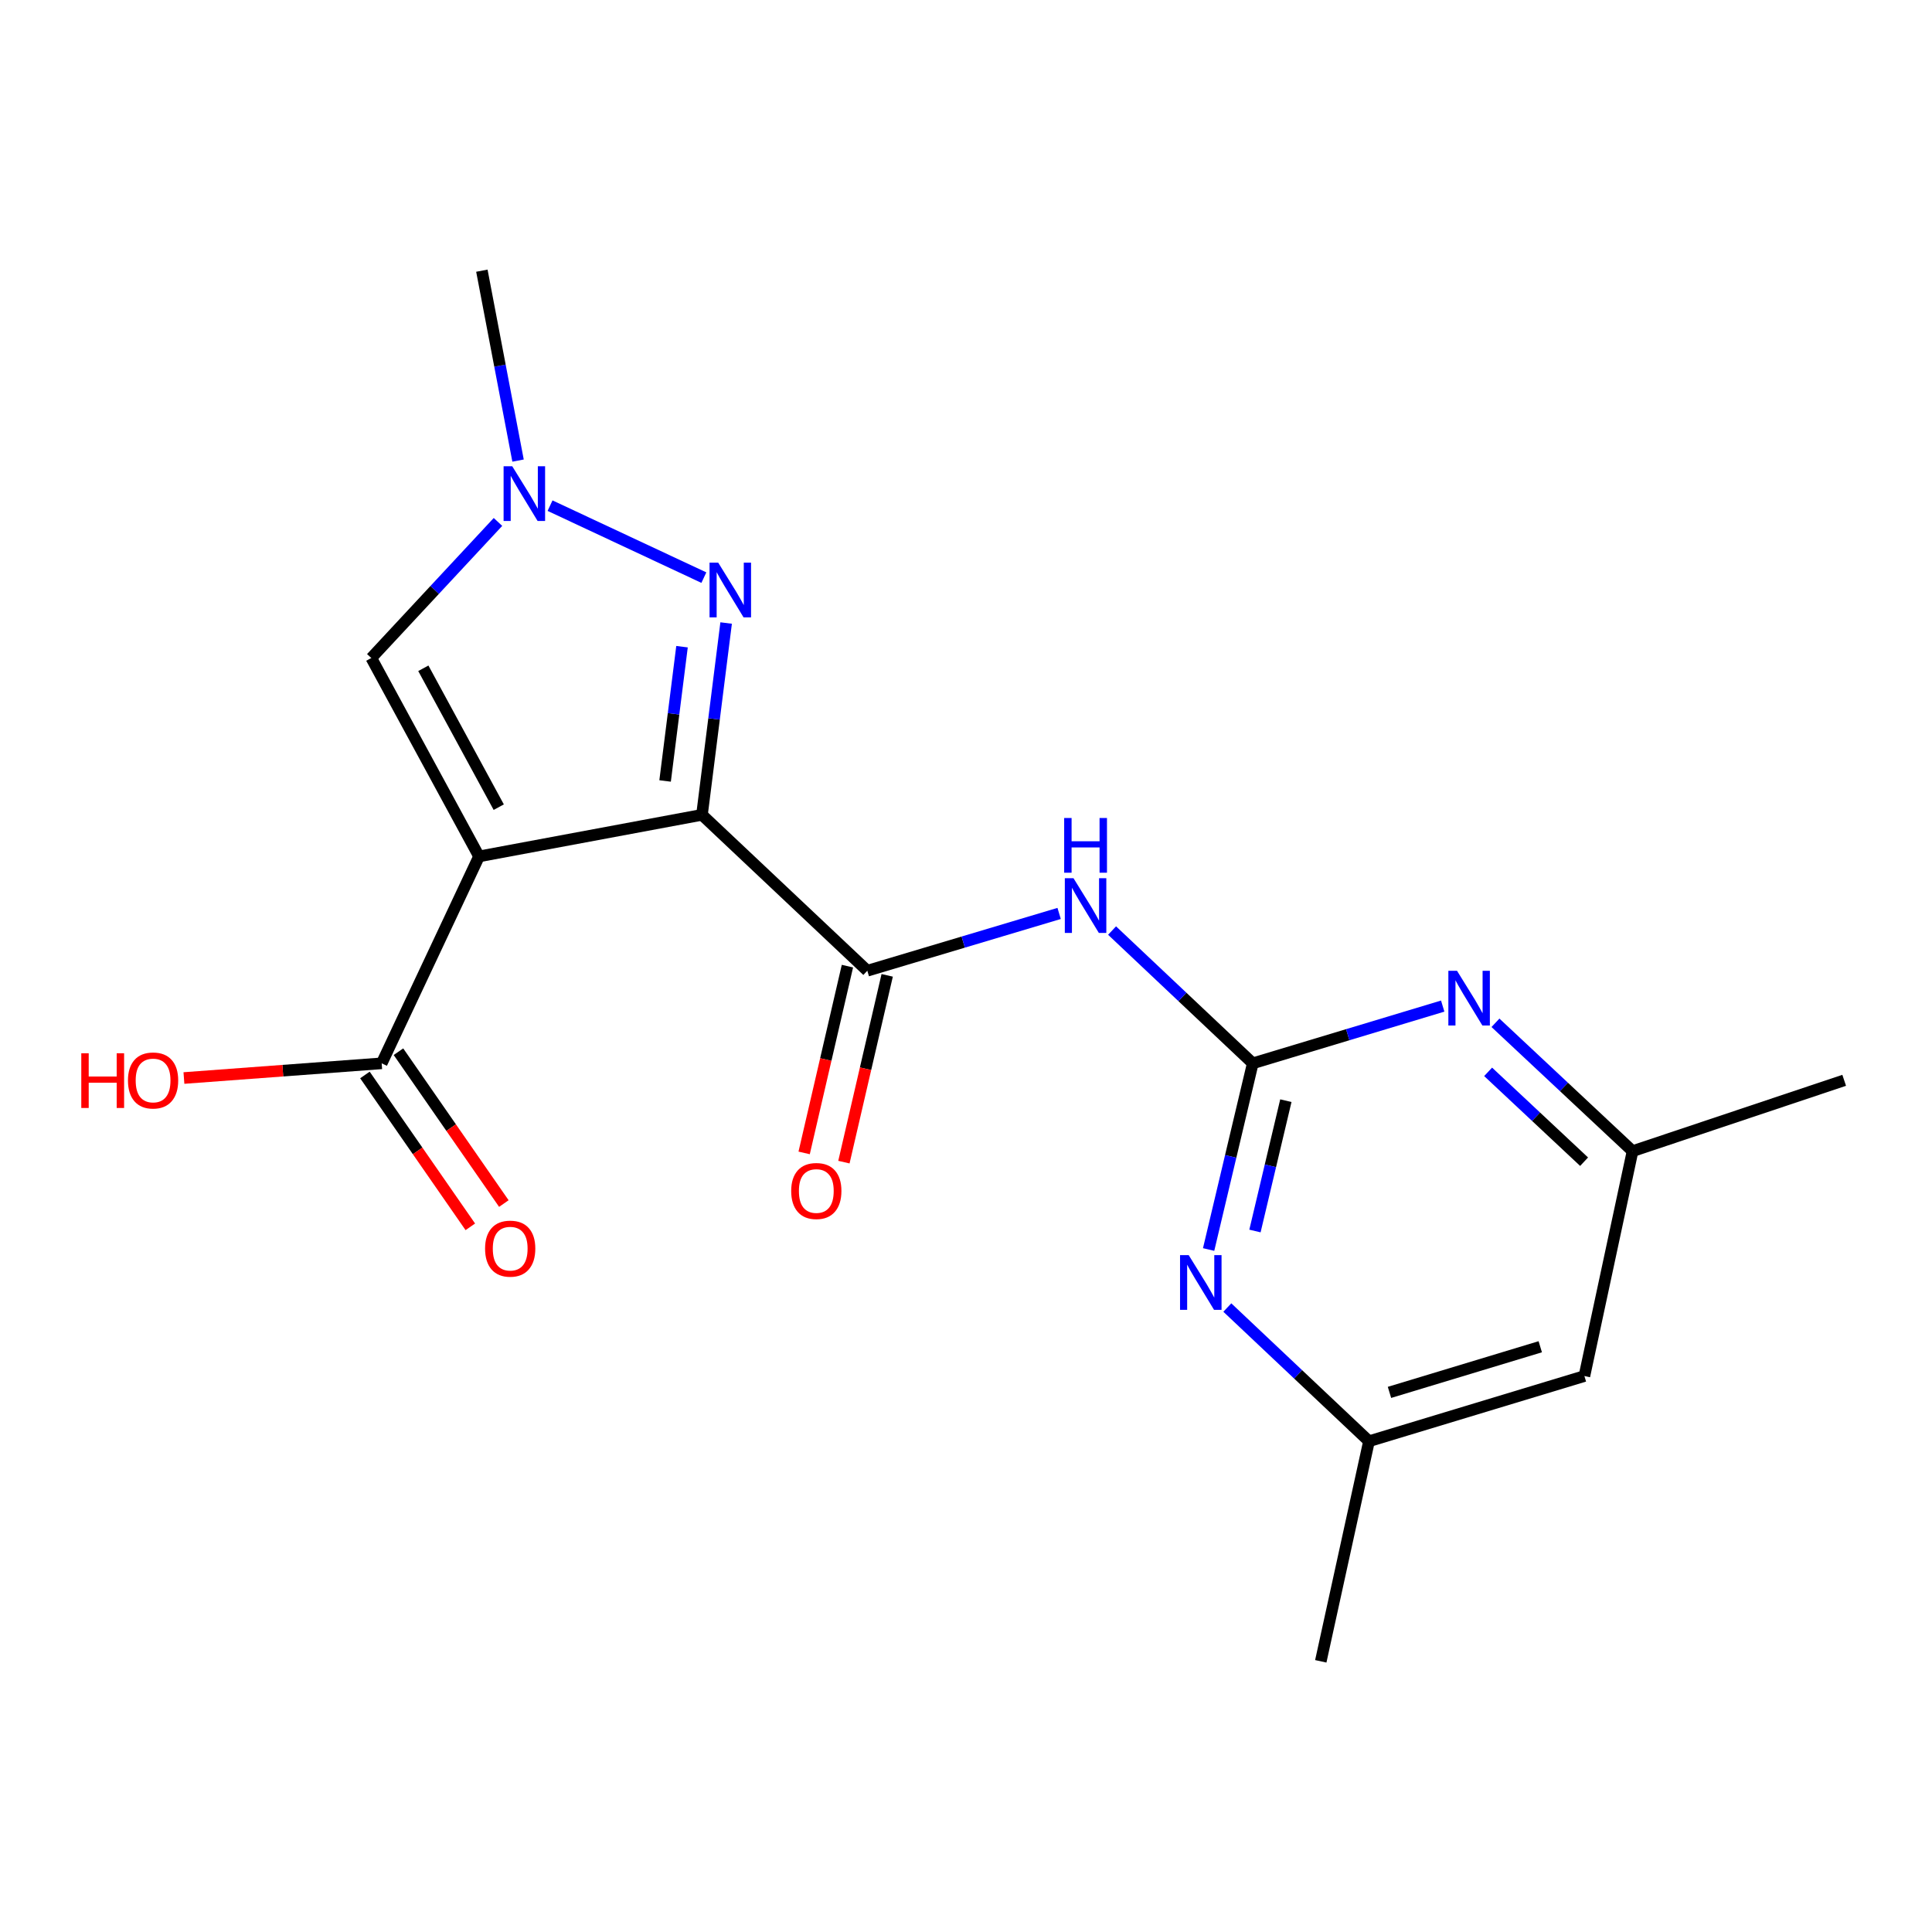 <?xml version='1.0' encoding='iso-8859-1'?>
<svg version='1.1' baseProfile='full'
              xmlns='http://www.w3.org/2000/svg'
                      xmlns:rdkit='http://www.rdkit.org/xml'
                      xmlns:xlink='http://www.w3.org/1999/xlink'
                  xml:space='preserve'
width='1000px' height='1000px' viewBox='0 0 1000 1000'>
<!-- END OF HEADER -->
<rect style='opacity:1.0;fill:#FFFFFF;stroke:none' width='1000' height='1000' x='0' y='0'> </rect>
<path class='bond-0' d='M 363.34,421.758 L 247.949,443.273' style='fill:none;fill-rule:evenodd;stroke:#000000;stroke-width:6px;stroke-linecap:butt;stroke-linejoin:miter;stroke-opacity:1' />
<path class='bond-1' d='M 363.34,421.758 L 369.594,372.116' style='fill:none;fill-rule:evenodd;stroke:#000000;stroke-width:6px;stroke-linecap:butt;stroke-linejoin:miter;stroke-opacity:1' />
<path class='bond-1' d='M 369.594,372.116 L 375.847,322.473' style='fill:none;fill-rule:evenodd;stroke:#0000FF;stroke-width:6px;stroke-linecap:butt;stroke-linejoin:miter;stroke-opacity:1' />
<path class='bond-1' d='M 344.255,404.225 L 348.632,369.475' style='fill:none;fill-rule:evenodd;stroke:#000000;stroke-width:6px;stroke-linecap:butt;stroke-linejoin:miter;stroke-opacity:1' />
<path class='bond-1' d='M 348.632,369.475 L 353.009,334.725' style='fill:none;fill-rule:evenodd;stroke:#0000FF;stroke-width:6px;stroke-linecap:butt;stroke-linejoin:miter;stroke-opacity:1' />
<path class='bond-2' d='M 363.34,421.758 L 448.918,502.453' style='fill:none;fill-rule:evenodd;stroke:#000000;stroke-width:6px;stroke-linecap:butt;stroke-linejoin:miter;stroke-opacity:1' />
<path class='bond-6' d='M 247.949,443.273 L 192.184,340.582' style='fill:none;fill-rule:evenodd;stroke:#000000;stroke-width:6px;stroke-linecap:butt;stroke-linejoin:miter;stroke-opacity:1' />
<path class='bond-6' d='M 258.151,417.787 L 219.116,345.903' style='fill:none;fill-rule:evenodd;stroke:#000000;stroke-width:6px;stroke-linecap:butt;stroke-linejoin:miter;stroke-opacity:1' />
<path class='bond-7' d='M 247.949,443.273 L 197.56,550.377' style='fill:none;fill-rule:evenodd;stroke:#000000;stroke-width:6px;stroke-linecap:butt;stroke-linejoin:miter;stroke-opacity:1' />
<path class='bond-5' d='M 364.318,298.978 L 284.705,261.723' style='fill:none;fill-rule:evenodd;stroke:#0000FF;stroke-width:6px;stroke-linecap:butt;stroke-linejoin:miter;stroke-opacity:1' />
<path class='bond-4' d='M 448.918,502.453 L 498.561,487.625' style='fill:none;fill-rule:evenodd;stroke:#000000;stroke-width:6px;stroke-linecap:butt;stroke-linejoin:miter;stroke-opacity:1' />
<path class='bond-4' d='M 498.561,487.625 L 548.204,472.796' style='fill:none;fill-rule:evenodd;stroke:#0000FF;stroke-width:6px;stroke-linecap:butt;stroke-linejoin:miter;stroke-opacity:1' />
<path class='bond-10' d='M 438.627,500.069 L 427.426,548.409' style='fill:none;fill-rule:evenodd;stroke:#000000;stroke-width:6px;stroke-linecap:butt;stroke-linejoin:miter;stroke-opacity:1' />
<path class='bond-10' d='M 427.426,548.409 L 416.225,596.749' style='fill:none;fill-rule:evenodd;stroke:#FF0000;stroke-width:6px;stroke-linecap:butt;stroke-linejoin:miter;stroke-opacity:1' />
<path class='bond-10' d='M 459.209,504.838 L 448.008,553.178' style='fill:none;fill-rule:evenodd;stroke:#000000;stroke-width:6px;stroke-linecap:butt;stroke-linejoin:miter;stroke-opacity:1' />
<path class='bond-10' d='M 448.008,553.178 L 436.807,601.518' style='fill:none;fill-rule:evenodd;stroke:#FF0000;stroke-width:6px;stroke-linecap:butt;stroke-linejoin:miter;stroke-opacity:1' />
<path class='bond-3' d='M 648.432,550.377 L 612.019,516.014' style='fill:none;fill-rule:evenodd;stroke:#000000;stroke-width:6px;stroke-linecap:butt;stroke-linejoin:miter;stroke-opacity:1' />
<path class='bond-3' d='M 612.019,516.014 L 575.606,481.651' style='fill:none;fill-rule:evenodd;stroke:#0000FF;stroke-width:6px;stroke-linecap:butt;stroke-linejoin:miter;stroke-opacity:1' />
<path class='bond-8' d='M 648.432,550.377 L 637.005,598.561' style='fill:none;fill-rule:evenodd;stroke:#000000;stroke-width:6px;stroke-linecap:butt;stroke-linejoin:miter;stroke-opacity:1' />
<path class='bond-8' d='M 637.005,598.561 L 625.579,646.745' style='fill:none;fill-rule:evenodd;stroke:#0000FF;stroke-width:6px;stroke-linecap:butt;stroke-linejoin:miter;stroke-opacity:1' />
<path class='bond-8' d='M 665.561,569.708 L 657.563,603.436' style='fill:none;fill-rule:evenodd;stroke:#000000;stroke-width:6px;stroke-linecap:butt;stroke-linejoin:miter;stroke-opacity:1' />
<path class='bond-8' d='M 657.563,603.436 L 649.564,637.165' style='fill:none;fill-rule:evenodd;stroke:#0000FF;stroke-width:6px;stroke-linecap:butt;stroke-linejoin:miter;stroke-opacity:1' />
<path class='bond-9' d='M 648.432,550.377 L 697.588,535.564' style='fill:none;fill-rule:evenodd;stroke:#000000;stroke-width:6px;stroke-linecap:butt;stroke-linejoin:miter;stroke-opacity:1' />
<path class='bond-9' d='M 697.588,535.564 L 746.744,520.75' style='fill:none;fill-rule:evenodd;stroke:#0000FF;stroke-width:6px;stroke-linecap:butt;stroke-linejoin:miter;stroke-opacity:1' />
<path class='bond-16' d='M 268.143,238.4 L 258.78,189.253' style='fill:none;fill-rule:evenodd;stroke:#0000FF;stroke-width:6px;stroke-linecap:butt;stroke-linejoin:miter;stroke-opacity:1' />
<path class='bond-16' d='M 258.78,189.253 L 249.416,140.105' style='fill:none;fill-rule:evenodd;stroke:#000000;stroke-width:6px;stroke-linecap:butt;stroke-linejoin:miter;stroke-opacity:1' />
<path class='bond-19' d='M 257.754,270.154 L 224.969,305.368' style='fill:none;fill-rule:evenodd;stroke:#0000FF;stroke-width:6px;stroke-linecap:butt;stroke-linejoin:miter;stroke-opacity:1' />
<path class='bond-19' d='M 224.969,305.368 L 192.184,340.582' style='fill:none;fill-rule:evenodd;stroke:#000000;stroke-width:6px;stroke-linecap:butt;stroke-linejoin:miter;stroke-opacity:1' />
<path class='bond-14' d='M 188.882,556.401 L 216.159,595.701' style='fill:none;fill-rule:evenodd;stroke:#000000;stroke-width:6px;stroke-linecap:butt;stroke-linejoin:miter;stroke-opacity:1' />
<path class='bond-14' d='M 216.159,595.701 L 243.435,635.001' style='fill:none;fill-rule:evenodd;stroke:#FF0000;stroke-width:6px;stroke-linecap:butt;stroke-linejoin:miter;stroke-opacity:1' />
<path class='bond-14' d='M 206.239,544.354 L 233.515,583.654' style='fill:none;fill-rule:evenodd;stroke:#000000;stroke-width:6px;stroke-linecap:butt;stroke-linejoin:miter;stroke-opacity:1' />
<path class='bond-14' d='M 233.515,583.654 L 260.792,622.954' style='fill:none;fill-rule:evenodd;stroke:#FF0000;stroke-width:6px;stroke-linecap:butt;stroke-linejoin:miter;stroke-opacity:1' />
<path class='bond-15' d='M 197.56,550.377 L 146.381,554.18' style='fill:none;fill-rule:evenodd;stroke:#000000;stroke-width:6px;stroke-linecap:butt;stroke-linejoin:miter;stroke-opacity:1' />
<path class='bond-15' d='M 146.381,554.18 L 95.201,557.982' style='fill:none;fill-rule:evenodd;stroke:#FF0000;stroke-width:6px;stroke-linecap:butt;stroke-linejoin:miter;stroke-opacity:1' />
<path class='bond-11' d='M 635.262,676.781 L 671.924,711.381' style='fill:none;fill-rule:evenodd;stroke:#0000FF;stroke-width:6px;stroke-linecap:butt;stroke-linejoin:miter;stroke-opacity:1' />
<path class='bond-11' d='M 671.924,711.381 L 708.587,745.982' style='fill:none;fill-rule:evenodd;stroke:#000000;stroke-width:6px;stroke-linecap:butt;stroke-linejoin:miter;stroke-opacity:1' />
<path class='bond-12' d='M 774.045,529.399 L 809.528,562.618' style='fill:none;fill-rule:evenodd;stroke:#0000FF;stroke-width:6px;stroke-linecap:butt;stroke-linejoin:miter;stroke-opacity:1' />
<path class='bond-12' d='M 809.528,562.618 L 845.011,595.837' style='fill:none;fill-rule:evenodd;stroke:#000000;stroke-width:6px;stroke-linecap:butt;stroke-linejoin:miter;stroke-opacity:1' />
<path class='bond-12' d='M 770.251,554.788 L 795.089,578.041' style='fill:none;fill-rule:evenodd;stroke:#0000FF;stroke-width:6px;stroke-linecap:butt;stroke-linejoin:miter;stroke-opacity:1' />
<path class='bond-12' d='M 795.089,578.041 L 819.927,601.294' style='fill:none;fill-rule:evenodd;stroke:#000000;stroke-width:6px;stroke-linecap:butt;stroke-linejoin:miter;stroke-opacity:1' />
<path class='bond-18' d='M 708.587,745.982 L 683.633,859.895' style='fill:none;fill-rule:evenodd;stroke:#000000;stroke-width:6px;stroke-linecap:butt;stroke-linejoin:miter;stroke-opacity:1' />
<path class='bond-20' d='M 708.587,745.982 L 820.081,712.237' style='fill:none;fill-rule:evenodd;stroke:#000000;stroke-width:6px;stroke-linecap:butt;stroke-linejoin:miter;stroke-opacity:1' />
<path class='bond-20' d='M 719.19,720.699 L 797.236,697.077' style='fill:none;fill-rule:evenodd;stroke:#000000;stroke-width:6px;stroke-linecap:butt;stroke-linejoin:miter;stroke-opacity:1' />
<path class='bond-13' d='M 845.011,595.837 L 820.081,712.237' style='fill:none;fill-rule:evenodd;stroke:#000000;stroke-width:6px;stroke-linecap:butt;stroke-linejoin:miter;stroke-opacity:1' />
<path class='bond-17' d='M 845.011,595.837 L 954.545,559.169' style='fill:none;fill-rule:evenodd;stroke:#000000;stroke-width:6px;stroke-linecap:butt;stroke-linejoin:miter;stroke-opacity:1' />
<path  class='atom-2' d='M 371.74 291.221
L 381.02 306.221
Q 381.94 307.701, 383.42 310.381
Q 384.9 313.061, 384.98 313.221
L 384.98 291.221
L 388.74 291.221
L 388.74 319.541
L 384.86 319.541
L 374.9 303.141
Q 373.74 301.221, 372.5 299.021
Q 371.3 296.821, 370.94 296.141
L 370.94 319.541
L 367.26 319.541
L 367.26 291.221
L 371.74 291.221
' fill='#0000FF'/>
<path  class='atom-5' d='M 555.632 454.548
L 564.912 469.548
Q 565.832 471.028, 567.312 473.708
Q 568.792 476.388, 568.872 476.548
L 568.872 454.548
L 572.632 454.548
L 572.632 482.868
L 568.752 482.868
L 558.792 466.468
Q 557.632 464.548, 556.392 462.348
Q 555.192 460.148, 554.832 459.468
L 554.832 482.868
L 551.152 482.868
L 551.152 454.548
L 555.632 454.548
' fill='#0000FF'/>
<path  class='atom-5' d='M 550.812 423.396
L 554.652 423.396
L 554.652 435.436
L 569.132 435.436
L 569.132 423.396
L 572.972 423.396
L 572.972 451.716
L 569.132 451.716
L 569.132 438.636
L 554.652 438.636
L 554.652 451.716
L 550.812 451.716
L 550.812 423.396
' fill='#0000FF'/>
<path  class='atom-6' d='M 265.141 241.337
L 274.421 256.337
Q 275.341 257.817, 276.821 260.497
Q 278.301 263.177, 278.381 263.337
L 278.381 241.337
L 282.141 241.337
L 282.141 269.657
L 278.261 269.657
L 268.301 253.257
Q 267.141 251.337, 265.901 249.137
Q 264.701 246.937, 264.341 246.257
L 264.341 269.657
L 260.661 269.657
L 260.661 241.337
L 265.141 241.337
' fill='#0000FF'/>
<path  class='atom-9' d='M 615.27 649.66
L 624.55 664.66
Q 625.47 666.14, 626.95 668.82
Q 628.43 671.5, 628.51 671.66
L 628.51 649.66
L 632.27 649.66
L 632.27 677.98
L 628.39 677.98
L 618.43 661.58
Q 617.27 659.66, 616.03 657.46
Q 614.83 655.26, 614.47 654.58
L 614.47 677.98
L 610.79 677.98
L 610.79 649.66
L 615.27 649.66
' fill='#0000FF'/>
<path  class='atom-10' d='M 754.148 502.472
L 763.428 517.472
Q 764.348 518.952, 765.828 521.632
Q 767.308 524.312, 767.388 524.472
L 767.388 502.472
L 771.148 502.472
L 771.148 530.792
L 767.268 530.792
L 757.308 514.392
Q 756.148 512.472, 754.908 510.272
Q 753.708 508.072, 753.348 507.392
L 753.348 530.792
L 749.668 530.792
L 749.668 502.472
L 754.148 502.472
' fill='#0000FF'/>
<path  class='atom-11' d='M 409.521 616.457
Q 409.521 609.657, 412.881 605.857
Q 416.241 602.057, 422.521 602.057
Q 428.801 602.057, 432.161 605.857
Q 435.521 609.657, 435.521 616.457
Q 435.521 623.337, 432.121 627.257
Q 428.721 631.137, 422.521 631.137
Q 416.281 631.137, 412.881 627.257
Q 409.521 623.377, 409.521 616.457
M 422.521 627.937
Q 426.841 627.937, 429.161 625.057
Q 431.521 622.137, 431.521 616.457
Q 431.521 610.897, 429.161 608.097
Q 426.841 605.257, 422.521 605.257
Q 418.201 605.257, 415.841 608.057
Q 413.521 610.857, 413.521 616.457
Q 413.521 622.177, 415.841 625.057
Q 418.201 627.937, 422.521 627.937
' fill='#FF0000'/>
<path  class='atom-15' d='M 251.077 646.294
Q 251.077 639.494, 254.437 635.694
Q 257.797 631.894, 264.077 631.894
Q 270.357 631.894, 273.717 635.694
Q 277.077 639.494, 277.077 646.294
Q 277.077 653.174, 273.677 657.094
Q 270.277 660.974, 264.077 660.974
Q 257.837 660.974, 254.437 657.094
Q 251.077 653.214, 251.077 646.294
M 264.077 657.774
Q 268.397 657.774, 270.717 654.894
Q 273.077 651.974, 273.077 646.294
Q 273.077 640.734, 270.717 637.934
Q 268.397 635.094, 264.077 635.094
Q 259.757 635.094, 257.397 637.894
Q 255.077 640.694, 255.077 646.294
Q 255.077 652.014, 257.397 654.894
Q 259.757 657.774, 264.077 657.774
' fill='#FF0000'/>
<path  class='atom-16' d='M 42.075 545.169
L 45.915 545.169
L 45.915 557.209
L 60.395 557.209
L 60.395 545.169
L 64.235 545.169
L 64.235 573.489
L 60.395 573.489
L 60.395 560.409
L 45.915 560.409
L 45.915 573.489
L 42.075 573.489
L 42.075 545.169
' fill='#FF0000'/>
<path  class='atom-16' d='M 66.235 559.249
Q 66.235 552.449, 69.595 548.649
Q 72.955 544.849, 79.235 544.849
Q 85.515 544.849, 88.875 548.649
Q 92.235 552.449, 92.235 559.249
Q 92.235 566.129, 88.835 570.049
Q 85.435 573.929, 79.235 573.929
Q 72.995 573.929, 69.595 570.049
Q 66.235 566.169, 66.235 559.249
M 79.235 570.729
Q 83.555 570.729, 85.875 567.849
Q 88.235 564.929, 88.235 559.249
Q 88.235 553.689, 85.875 550.889
Q 83.555 548.049, 79.235 548.049
Q 74.915 548.049, 72.555 550.849
Q 70.235 553.649, 70.235 559.249
Q 70.235 564.969, 72.555 567.849
Q 74.915 570.729, 79.235 570.729
' fill='#FF0000'/>
</svg>
